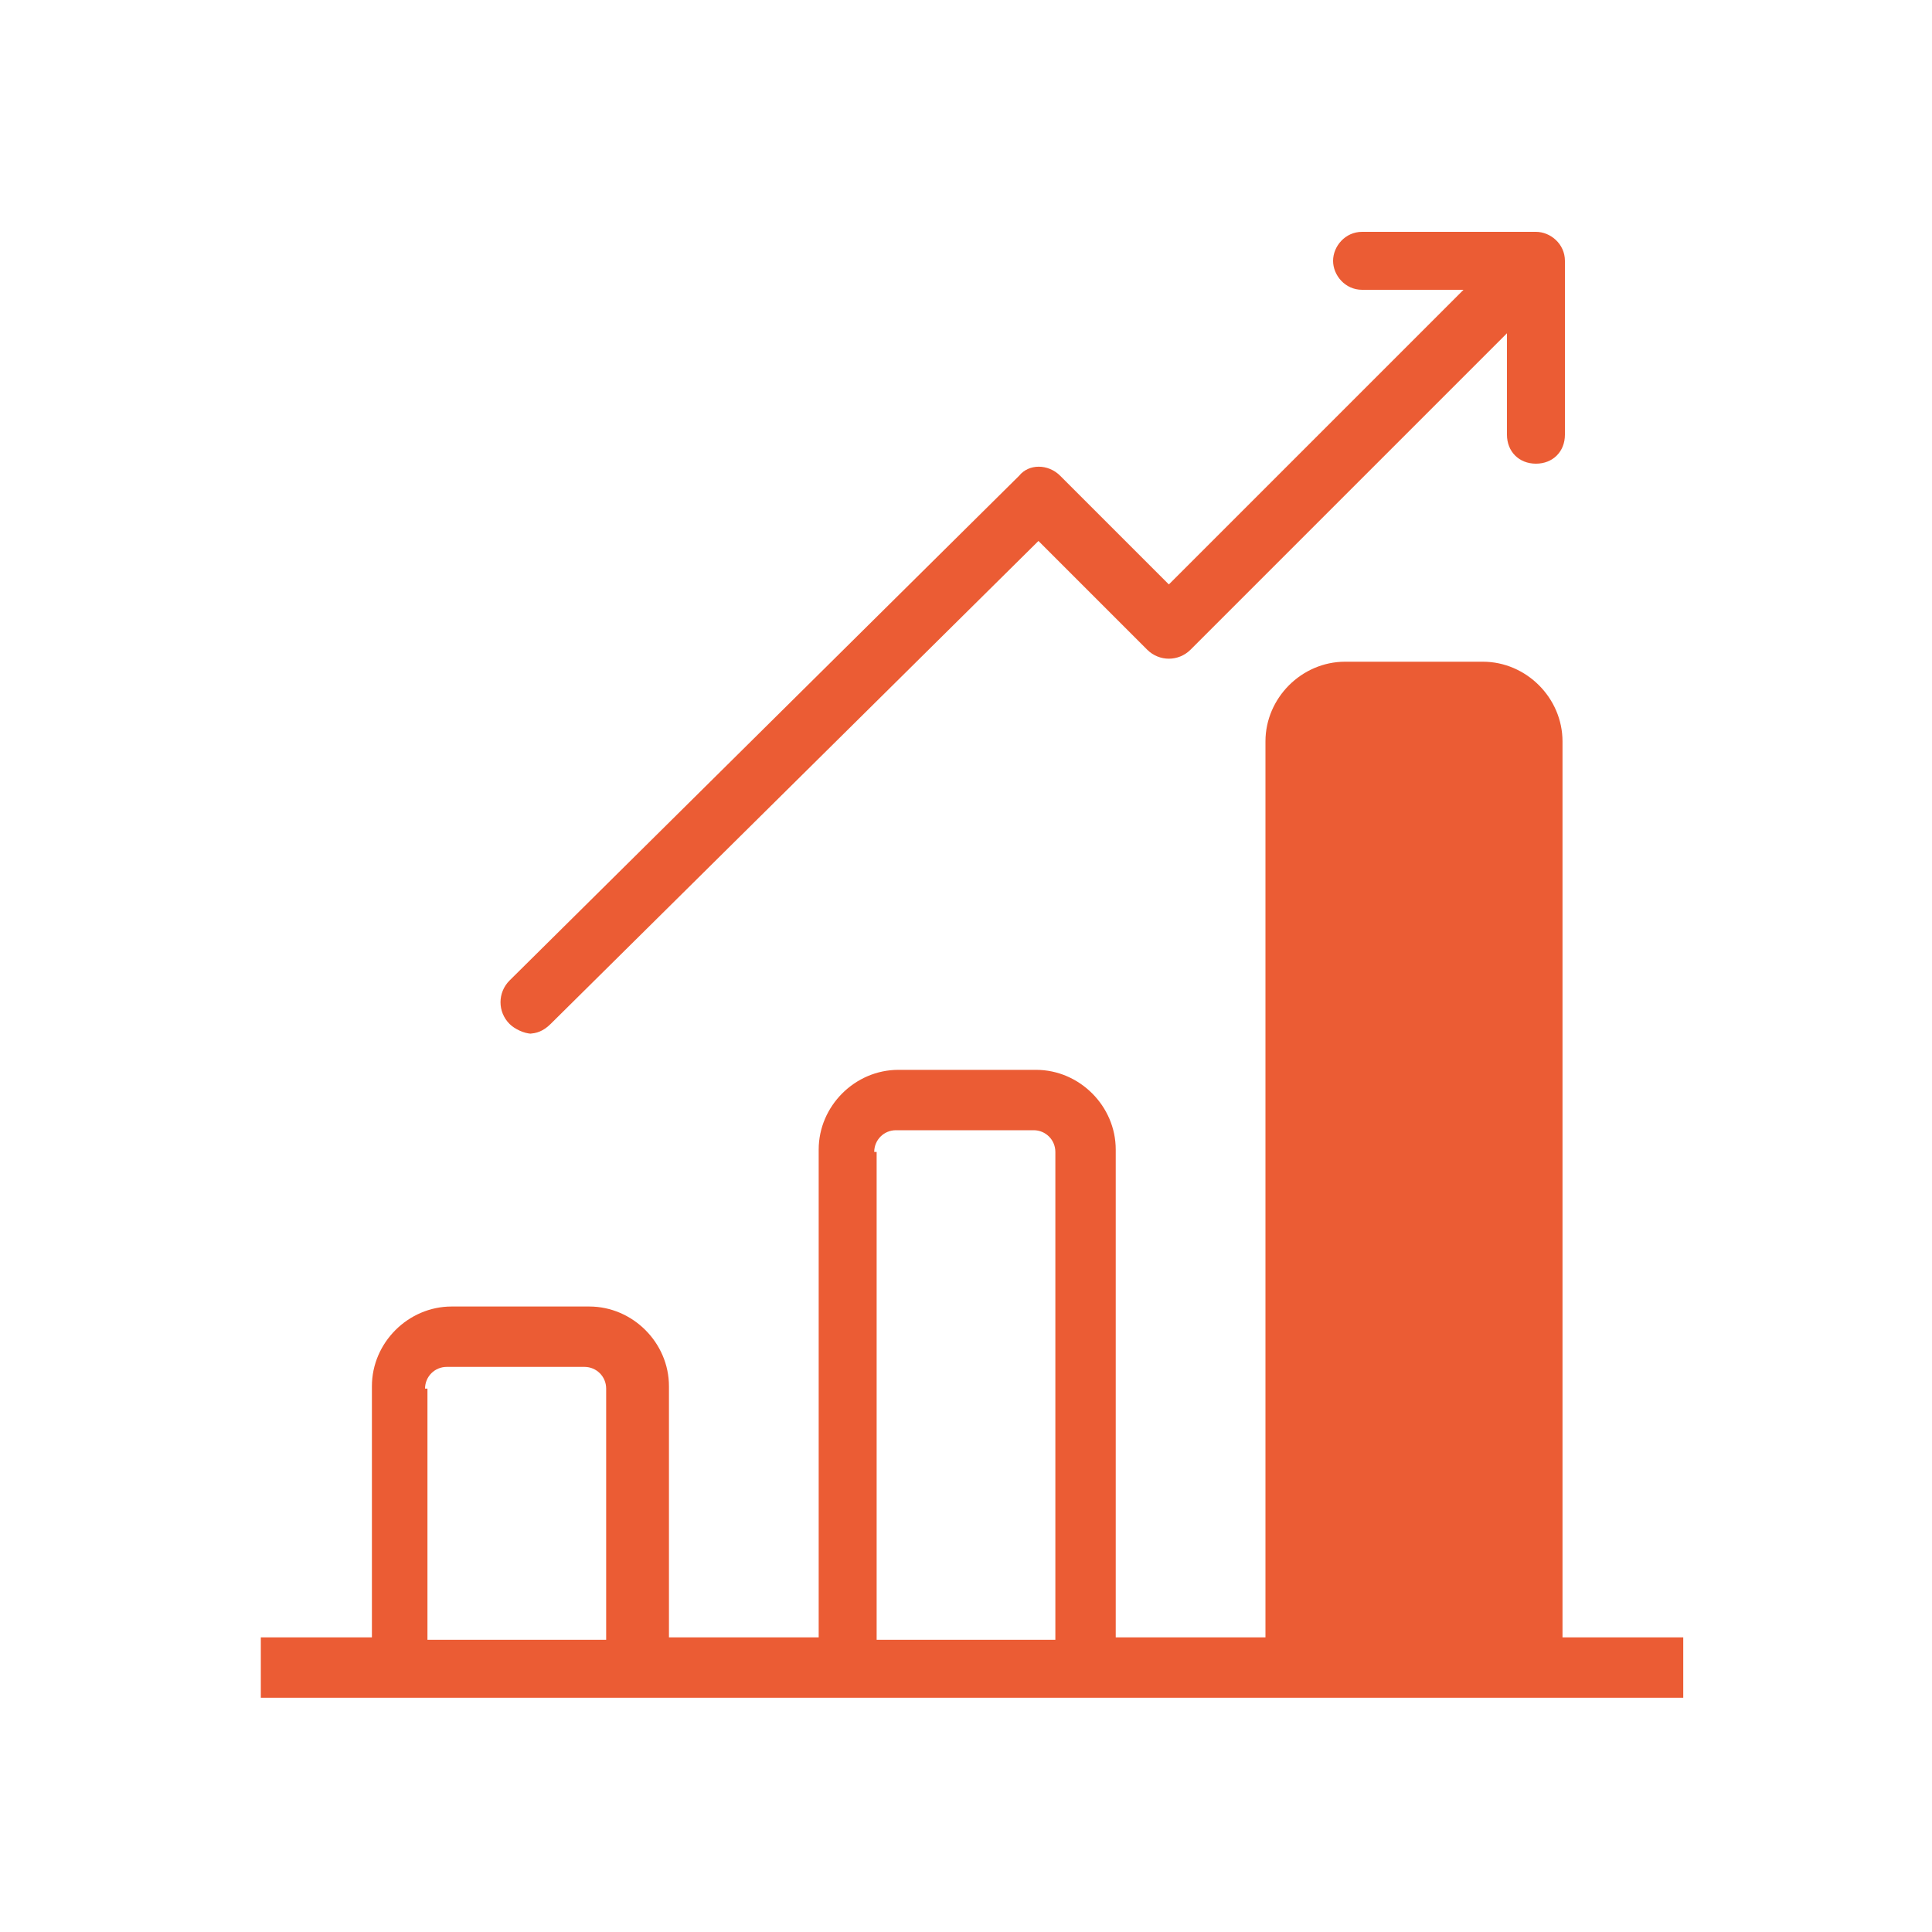 <?xml version="1.0" encoding="UTF-8"?>
<svg xmlns="http://www.w3.org/2000/svg" width="28.2mm" height="28.2mm" version="1.1" viewBox="0 0 80 80">
  <defs>
    <style>
      .cls-1 {
        fill: #eb5c34;
      }
    </style>
  </defs>
  <!-- Generator: Adobe Illustrator 28.7.1, SVG Export Plug-In . SVG Version: 1.2.0 Build 142)  -->
  <g>
    <g id="Warstwa_1">
      <path class="cls-1" d="M64.7,67.8V30.7c0-1.8-1.5-3.3-3.3-3.3h-5.7c-1.8,0-3.3,1.5-3.3,3.3v37.1h-6.2v-20.2c0-1.8-1.5-3.3-3.3-3.3h-5.7c-1.8,0-3.3,1.5-3.3,3.3v20.2h-6.2v-10.4c0-1.8-1.5-3.3-3.3-3.3h-5.7c-1.8,0-3.3,1.5-3.3,3.3v10.4h-4.6v2.5h58.9v-2.5s-4.7,0-4.7,0ZM36.2,47.7c0-.5.4-.9.9-.9h5.7c.5,0,.9.4.9.9v20.2h-7.4v-20.2ZM17.6,57.5c0-.5.4-.9.9-.9h5.7c.5,0,.9.4.9.9v10.4h-7.4s0-10.4,0-10.4Z"/>
      <path class="cls-1" d="M21.9,42.8c.3,0,.6-.1.9-.4l20.2-20,4.5,4.5c.5.5,1.3.5,1.8,0l13.1-13.1v4.2c0,.7.5,1.2,1.2,1.2s1.2-.5,1.2-1.2v-7.2c0-.7-.6-1.2-1.2-1.2h-7.2c-.7,0-1.2.6-1.2,1.2s.5,1.2,1.2,1.2h4.2l-12.2,12.2-4.5-4.5c-.5-.5-1.3-.5-1.7,0l-21.1,20.9c-.5.5-.5,1.3,0,1.8.2.2.6.4.9.4,0,0,0,0,0,0Z"/>
    </g>
  </g>
</svg>